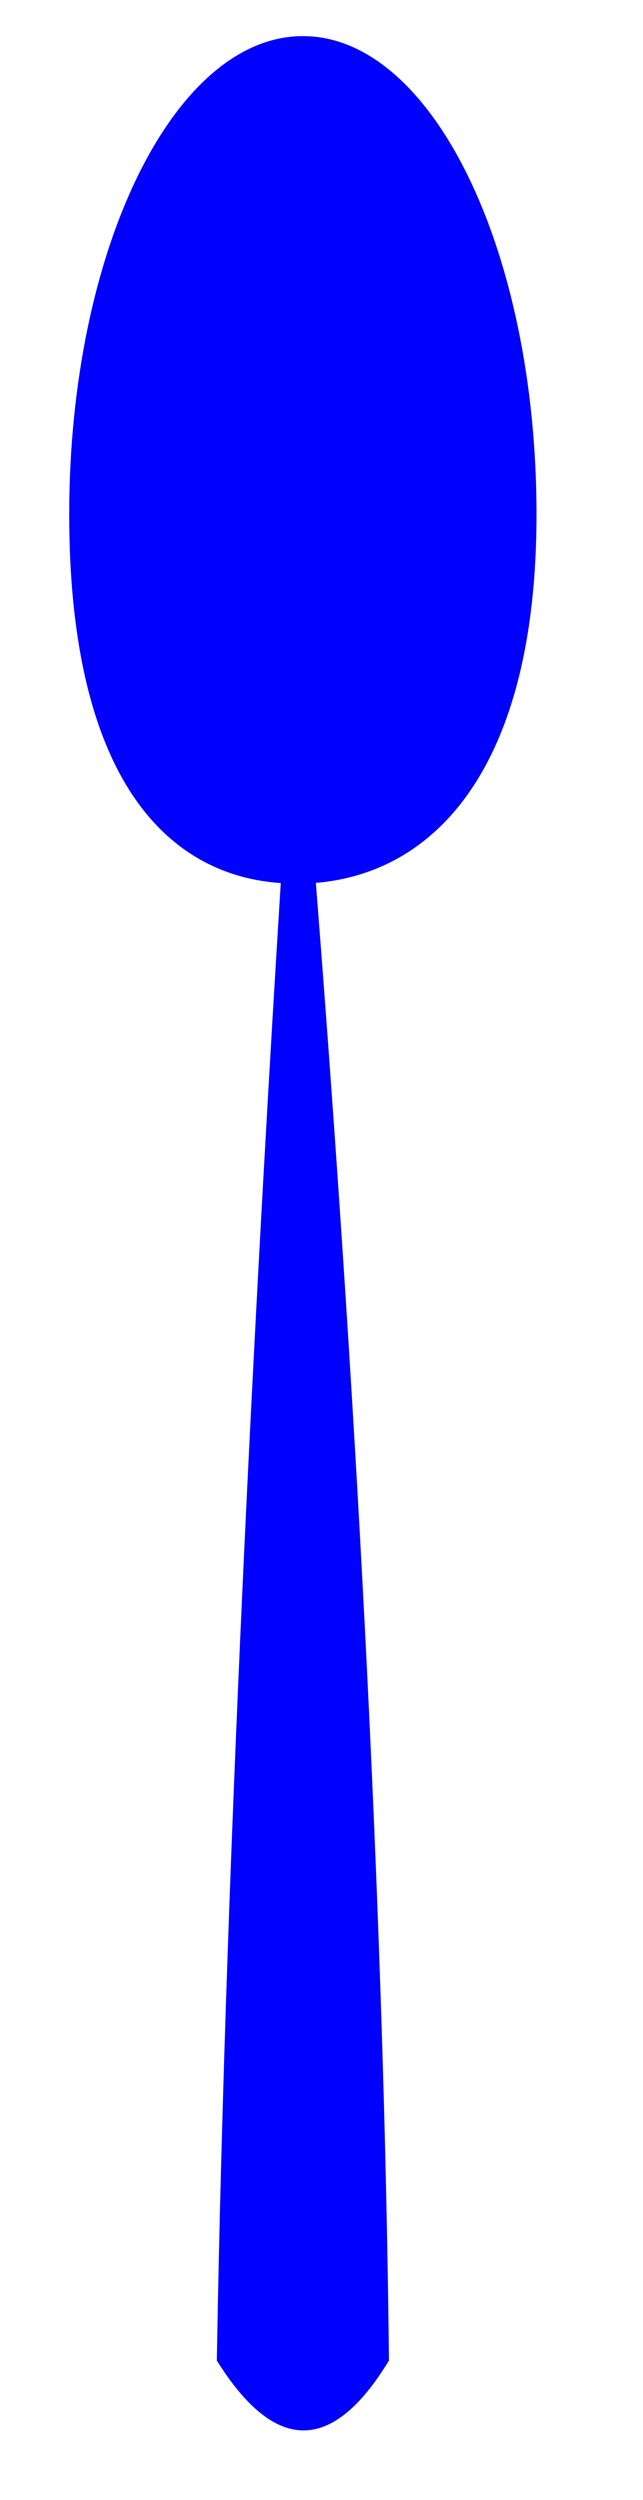 <?xml version="1.0"?><svg width="86.277" height="335.105" xmlns="http://www.w3.org/2000/svg" version="1.1">
 <title>spoon</title>

 <g>
  <title>Layer 1</title>
  <path d="m40.642,4.841c-17.313,0 -31.355,28.704 -31.355,64.116c0,33.935 12.139,48.274 28.386,49.412c-2.76,44.245 -7.349,126.03 -8.581,198.035c7.7,12.307 15.399,12.674 23.099,0c-0.856,-76.883 -6.421,-154.902 -9.808,-198.063c16.188,-1.351 29.604,-15.737 29.604,-49.384c0,-35.413 -14.033,-64.116 -31.346,-64.116l0,0z" fill="#0000ff" id="path3776"/>
  <path d="m42.89,227.986c0,49.102 -0.954,88.907 -2.13,88.907c-1.177,0 -2.13,-39.805 -2.13,-88.907c0,-49.102 0.954,-88.907 2.13,-88.907c1.177,0 2.13,39.805 2.13,88.907z" fill="#0000ff" opacity="0.723" id="path4380"/>
 </g>
</svg>